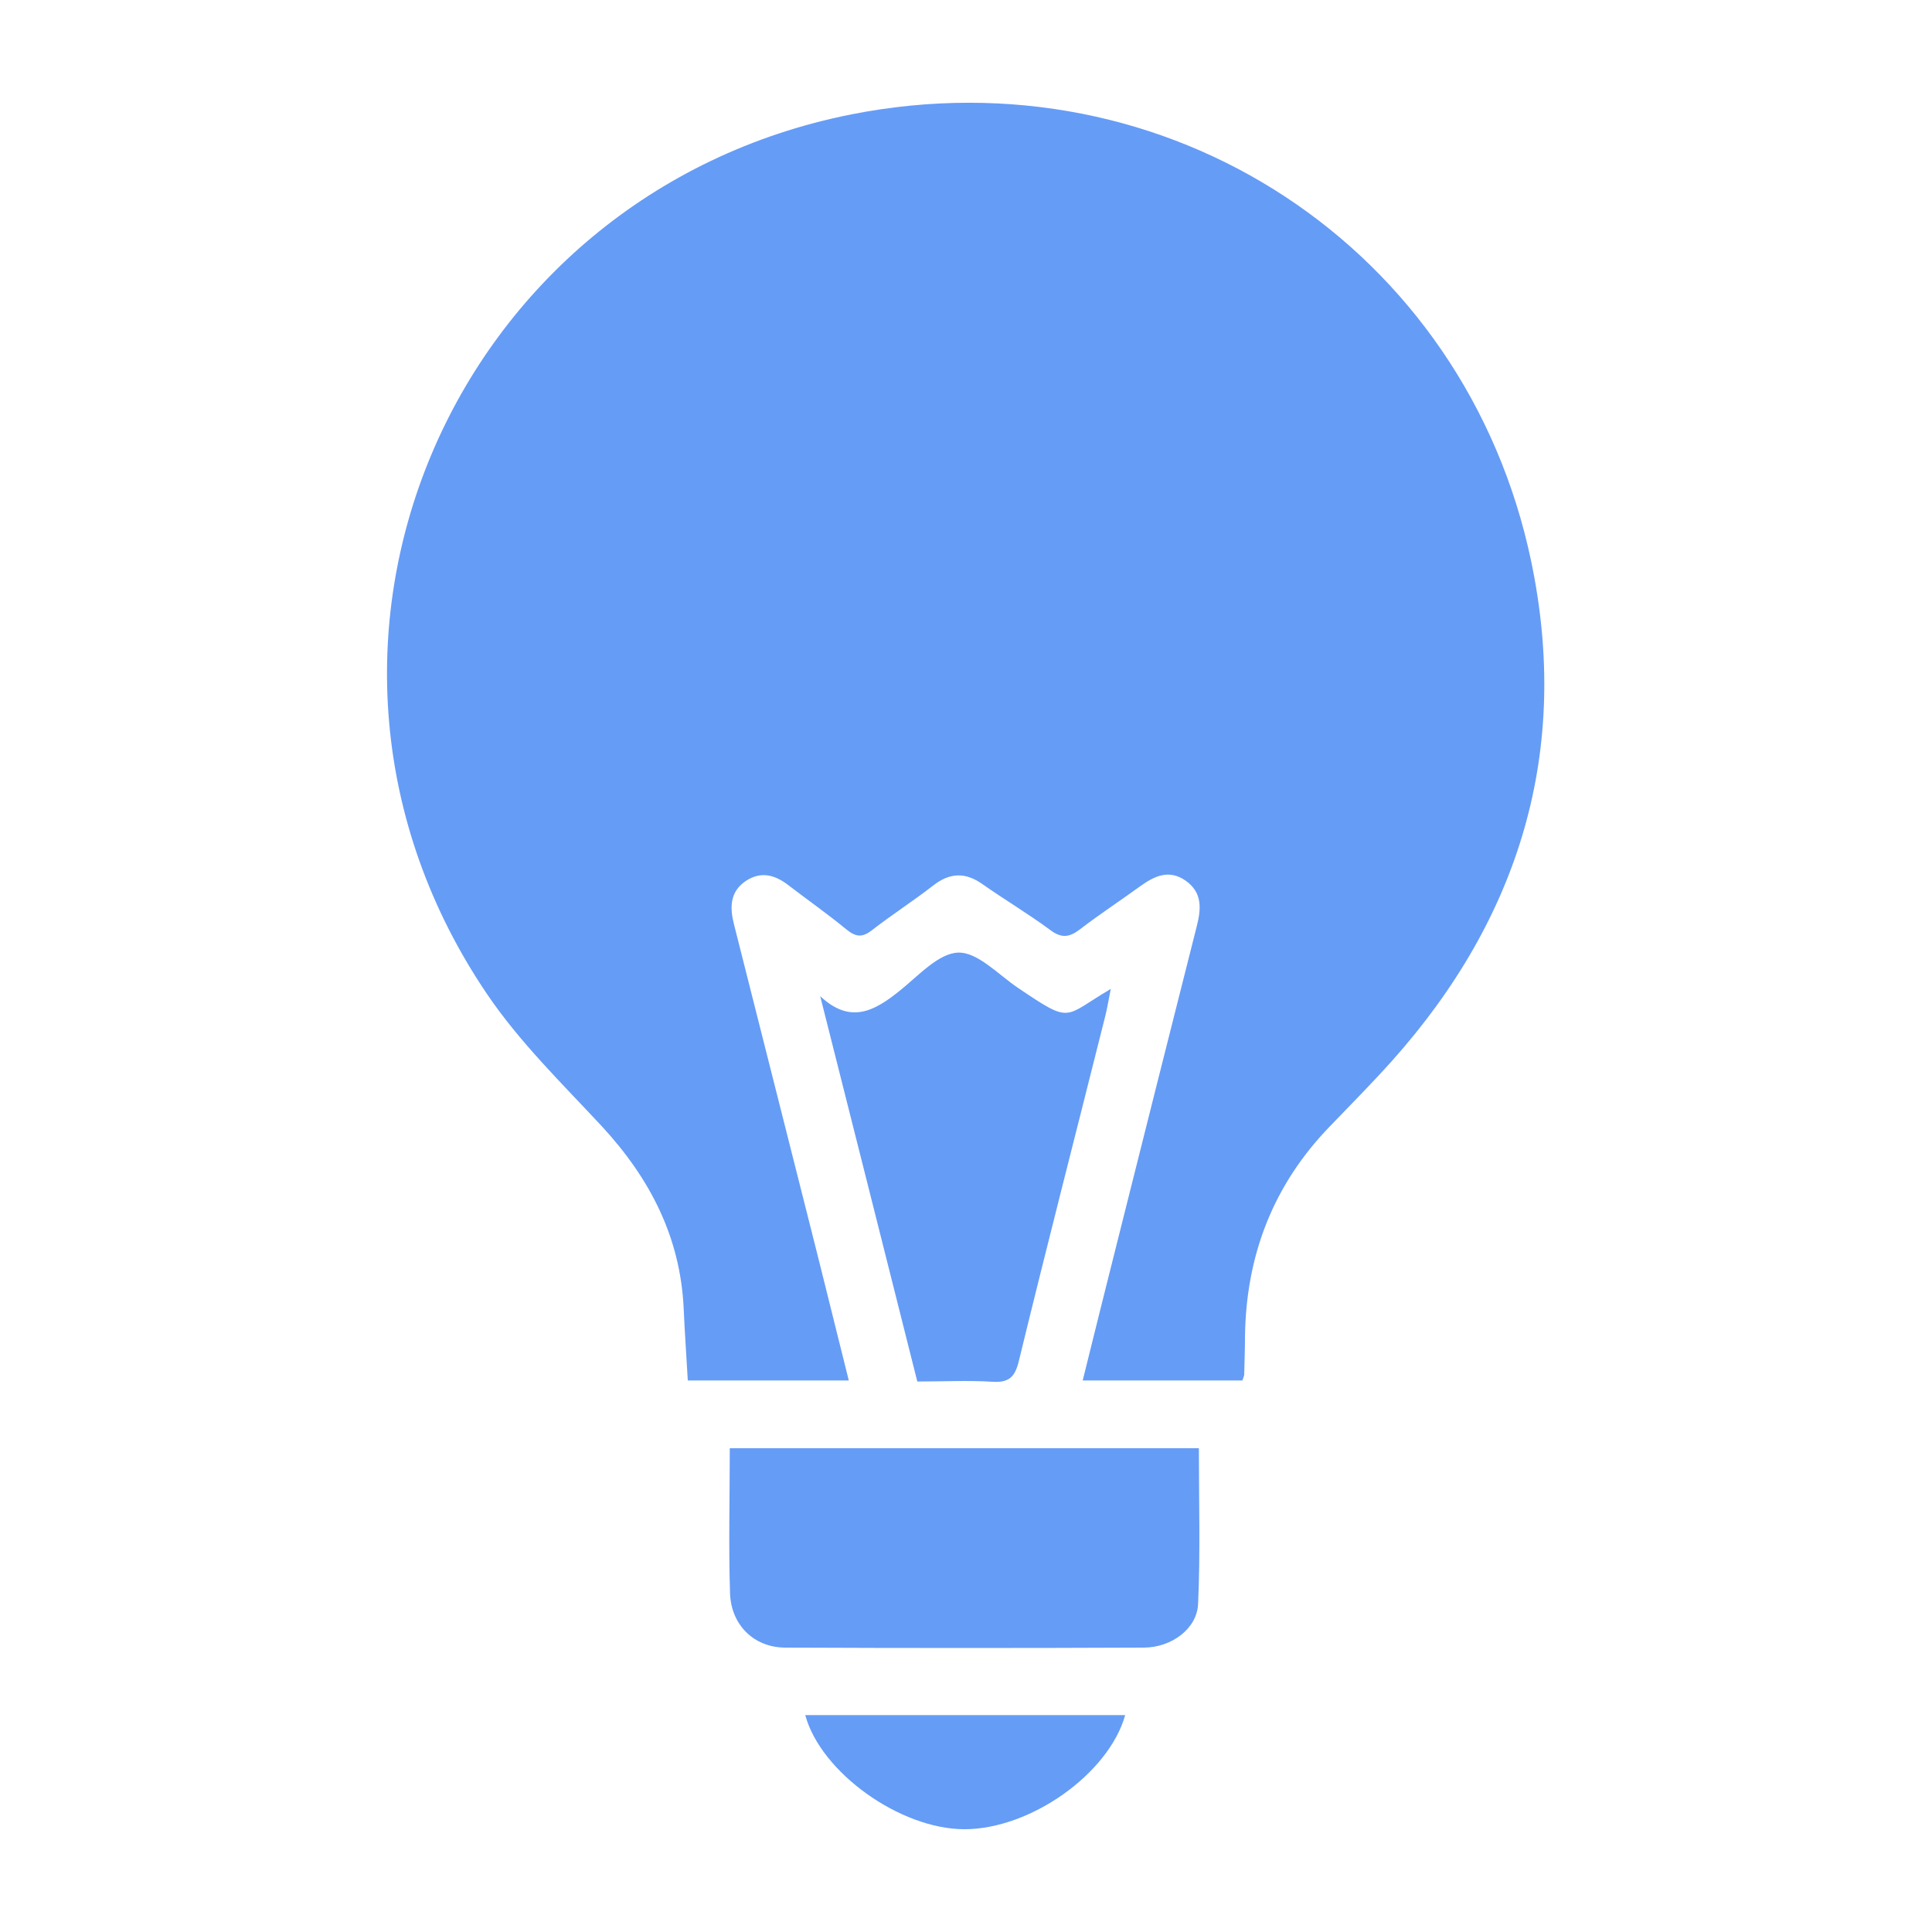 <?xml version="1.0" encoding="UTF-8"?> <svg xmlns="http://www.w3.org/2000/svg" id="_圖層_1" viewBox="0 0 75 75"><defs><style>.cls-1{fill:#659cf6;}</style></defs><path class="cls-1" d="M48.25,53.59h-6.22c.45-1.82.89-3.58,1.33-5.33,1.03-4.1,2.06-8.21,3.1-12.31.17-.67.22-1.3-.43-1.76-.66-.46-1.22-.18-1.79.23-.77.56-1.57,1.08-2.32,1.66-.41.31-.71.35-1.14.03-.85-.63-1.76-1.17-2.63-1.78-.67-.48-1.28-.46-1.93.05-.77.6-1.6,1.13-2.37,1.73-.37.29-.62.27-.98-.02-.73-.6-1.51-1.15-2.27-1.73-.52-.4-1.06-.55-1.65-.16-.62.42-.62,1.03-.46,1.67.99,3.92,1.98,7.83,2.97,11.75.5,1.97.98,3.94,1.49,5.97h-6.25c-.05-.93-.12-1.86-.16-2.8-.13-2.77-1.31-5.04-3.16-7.05-1.55-1.67-3.21-3.28-4.48-5.16-9.04-13.37-1.43-31.05,14.15-34.14,12.29-2.43,23.84,5.18,26.39,17.35,1.53,7.32-.42,13.81-5.4,19.39-.78.87-1.6,1.7-2.41,2.54-2.21,2.28-3.26,5.02-3.3,8.17,0,.49-.02.98-.03,1.47,0,.05-.03.1-.07.23Z"></path><path class="cls-1" d="M28.33,56.22h18.21c0,2.04.06,4.05-.03,6.04-.04.97-1.03,1.69-2.09,1.7-4.64.02-9.29.02-13.93,0-1.22,0-2.11-.88-2.15-2.11-.06-1.84-.01-3.69-.01-5.62Z"></path><path class="cls-1" d="M35.61,53.63c-1.26-5-2.51-9.98-3.77-14.96,1.18,1.11,2.12.57,3.1-.22.72-.58,1.5-1.45,2.26-1.47.76-.02,1.56.86,2.32,1.37,2.12,1.43,1.74,1.13,3.6.04-.08.4-.13.72-.21,1.04-1.12,4.47-2.27,8.93-3.36,13.41-.15.62-.39.84-1.02.8-.95-.06-1.9-.01-2.92-.01Z"></path><path class="cls-1" d="M31.27,66.58h12.41c-.64,2.28-3.68,4.43-6.24,4.43-2.5,0-5.58-2.21-6.18-4.43Z"></path></svg> 